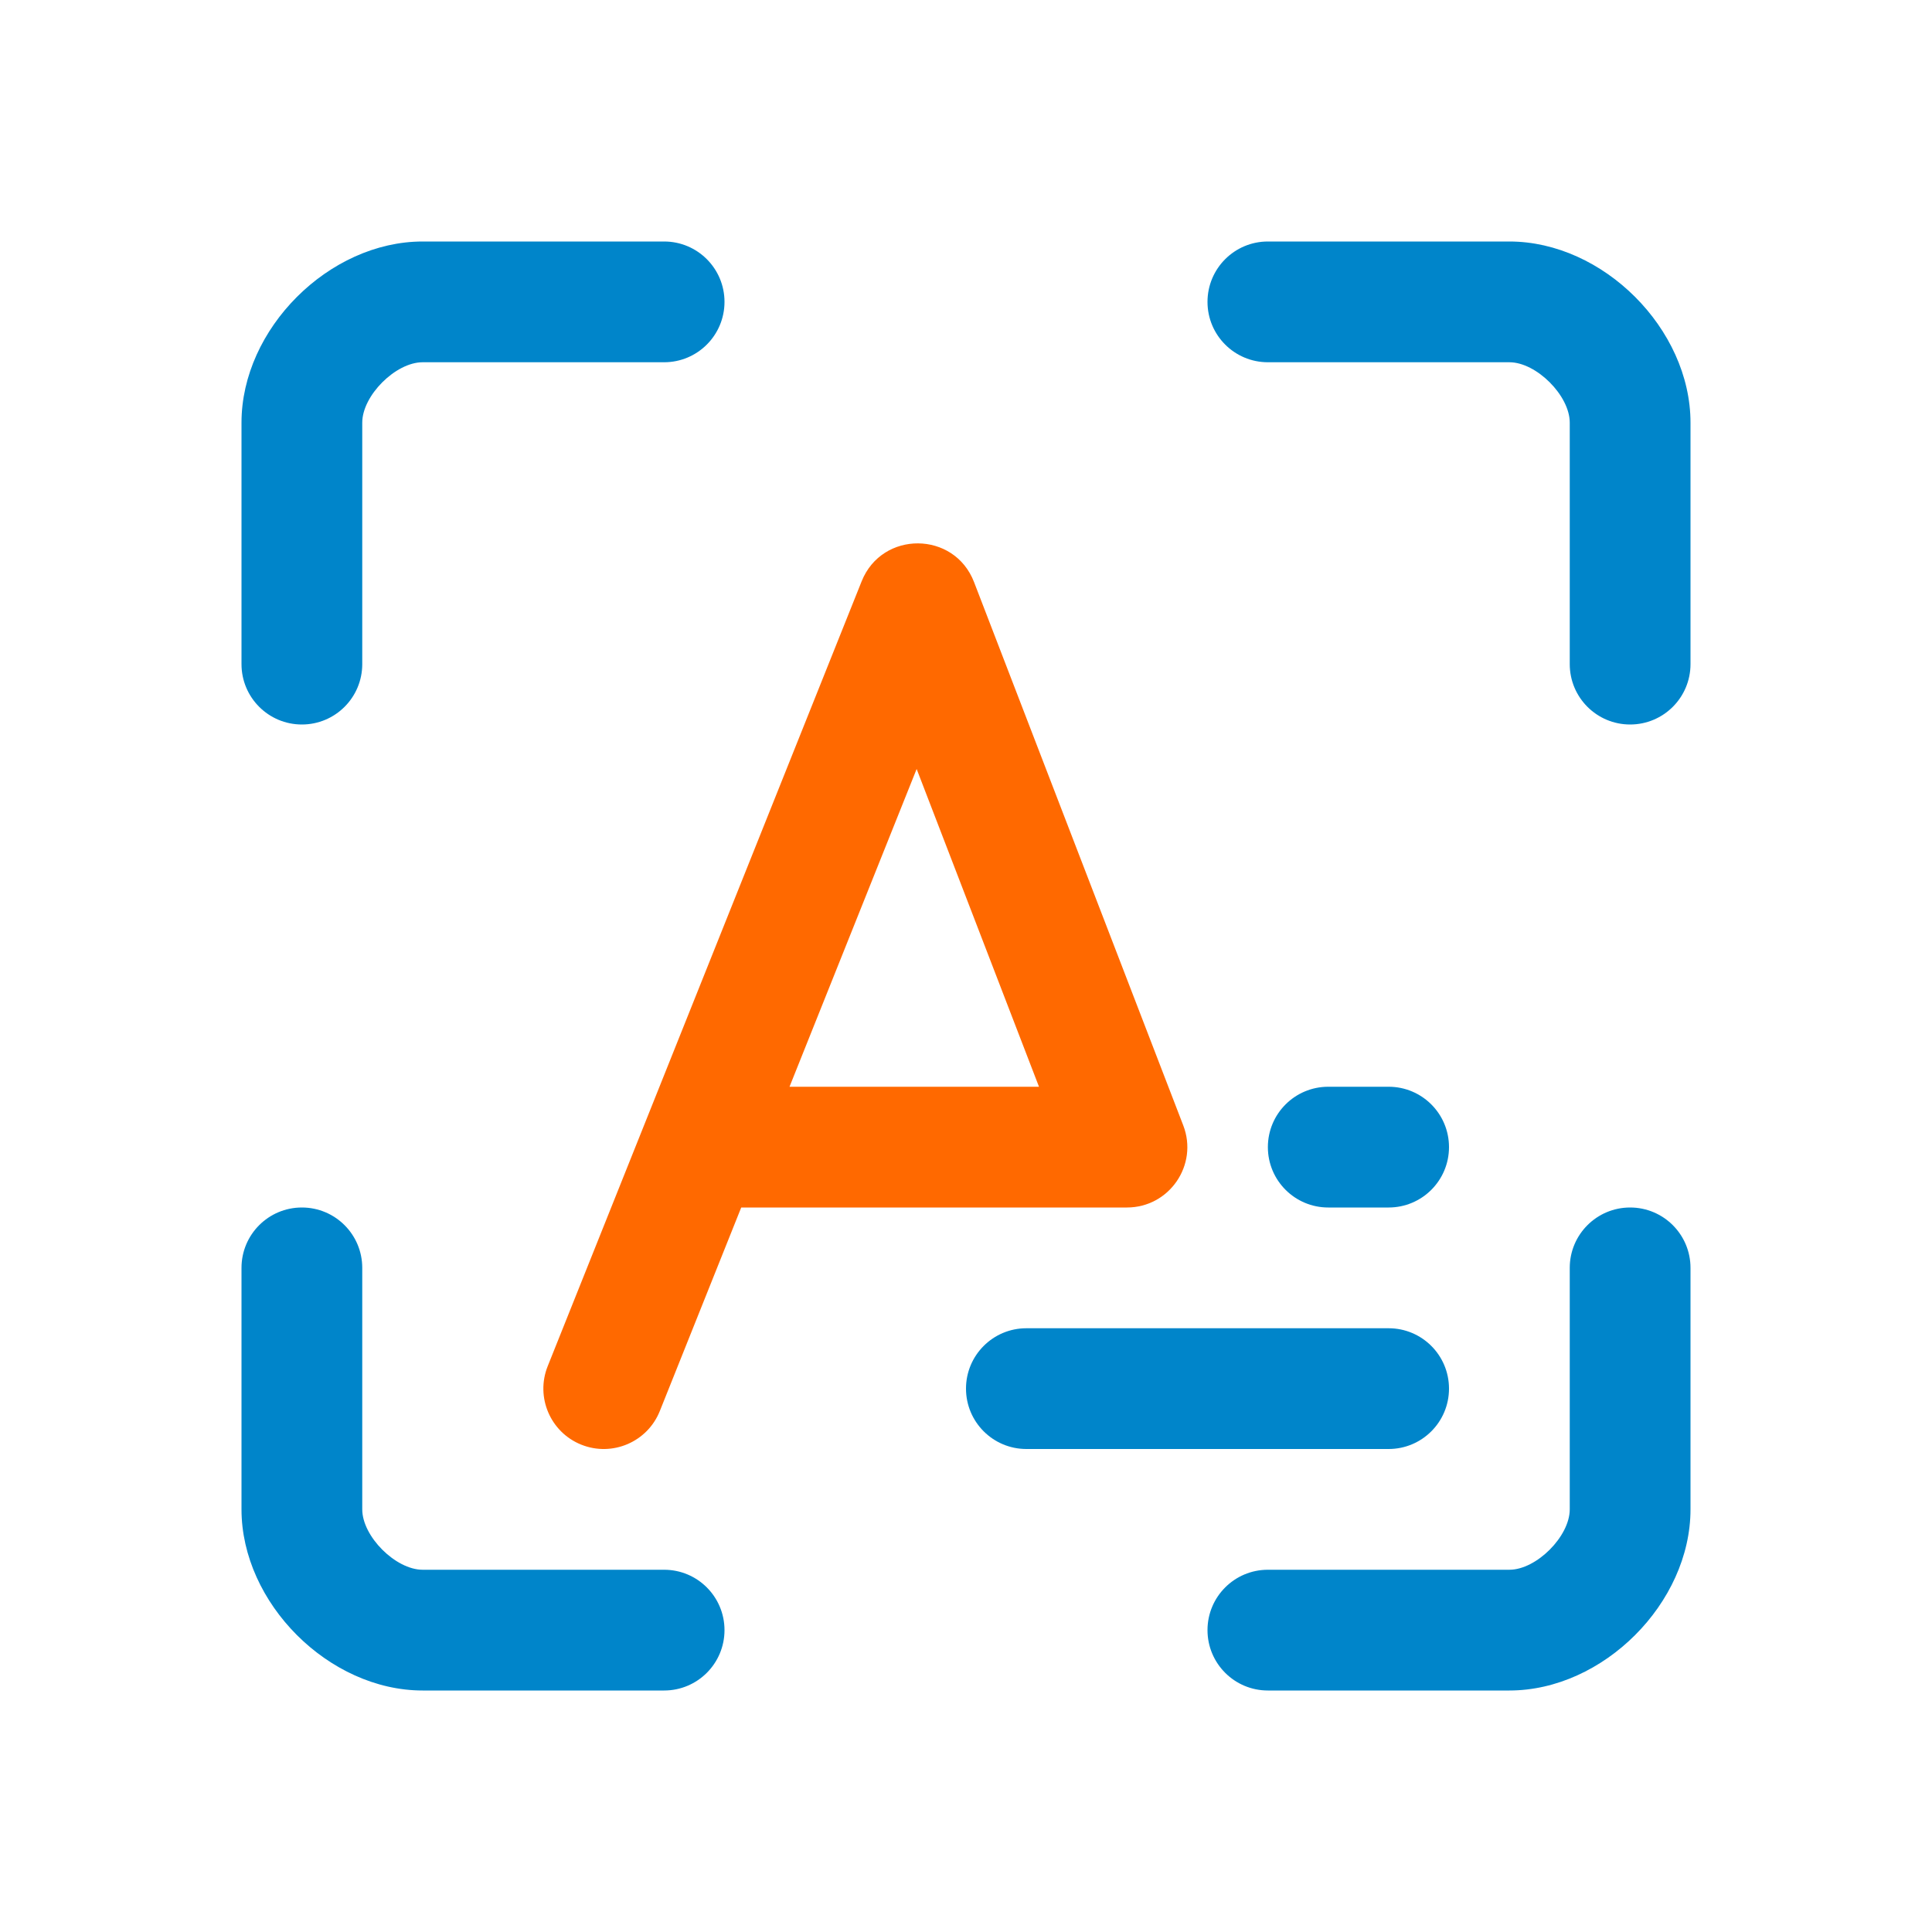 <?xml version="1.0" encoding="UTF-8"?>
<svg width="64px" height="64px" viewBox="0 0 64 64" version="1.1" xmlns="http://www.w3.org/2000/svg" xmlns:xlink="http://www.w3.org/1999/xlink">
    <!-- Generator: Sketch 54.1 (76490) - https://sketchapp.com -->
    <title>64x64/advanced-ocr</title>
    <desc>Created with Sketch.</desc>
    <g id="64x64/advanced-ocr" stroke="none" stroke-width="1" fill="none" fill-rule="evenodd">
        <g id="icon" transform="translate(8, 8)">
            <path d="M4,14 C4,15.105 3.105,16 2,16 C0.895,16 0,15.105 0,14 L1.77635684e-15,10.444 C4.21884749e-15,7.63 4.21884749e-15,7.63 0,6 C0,2.895 2.895,0 6,0 C7.63,1.78745907e-13 7.63,1.78745907e-13 10.444,7.14983628e-14 L14,0 C15.105,0 16,0.895 16,2 C16,3.105 15.105,4 14,4 L10.444,4 C7.63,4 7.63,4 6,4 C5.105,4 4,5.105 4,6 C4,7.63 4,7.63 4,10.444 L4,14 Z M34,4 C32.895,4 32,3.105 32,2 C32,0.895 32.895,0 34,0 L37.556,7.14983628e-14 C40.37,1.78745907e-13 40.37,1.78745907e-13 42,0 C45.105,0 48,2.895 48,6 L48,14 C48,15.105 47.105,16 46,16 C44.895,16 44,15.105 44,14 L44,6 C44,5.105 42.895,4 42,4 C40.37,4 40.37,4 37.556,4 L34,4 Z M44,34 C44,32.895 44.895,32 46,32 C47.105,32 48,32.895 48,34 L48,42 C48,45.105 45.105,48 42,48 C40.37,48 40.37,48 37.556,48 L34,48 C32.895,48 32,47.105 32,46 C32,44.895 32.895,44 34,44 L37.556,44 C40.37,44 40.37,44 42,44 C42.895,44 44,42.895 44,42 L44,34 Z M14,44 C15.105,44 16,44.895 16,46 C16,47.105 15.105,48 14,48 L10.444,48 C7.63,48 7.63,48 6,48 C2.895,48 0,45.105 0,42 C4.21884749e-15,40.37 4.21884749e-15,40.37 1.77635684e-15,37.556 L0,34 C0,32.895 0.895,32 2,32 C3.105,32 4,32.895 4,34 L4,37.556 C4,40.37 4,40.37 4,42 C4,42.895 5.105,44 6,44 C7.63,44 7.63,44 10.444,44 L14,44 Z M26,36 L38,36 C39.105,36 40,36.895 40,38 C40,39.105 39.105,40 38,40 L26,40 C24.895,40 24,39.105 24,38 C24,36.895 24.895,36 26,36 Z M36,28 L38,28 C39.105,28 40,28.895 40,30 C40,31.105 39.105,32 38,32 L36,32 C34.895,32 34,31.105 34,30 C34,28.895 34.895,28 36,28 Z" id="Combined-Shape" fill="#0085CA"></path>
            <path d="M22.365,17.474 L26.418,28 L18.154,28 L22.365,17.474 Z M16.554,32 L29.331,32 C30.735,32 31.702,30.591 31.197,29.281 L24.266,11.281 C23.613,9.585 21.218,9.569 20.543,11.257 L10.143,37.257 C9.733,38.283 10.232,39.447 11.257,39.857 C12.283,40.267 13.447,39.768 13.857,38.743 L16.554,32 Z" id="Path-2" fill="#FF6900"></path>
        </g>
    </g>
</svg>